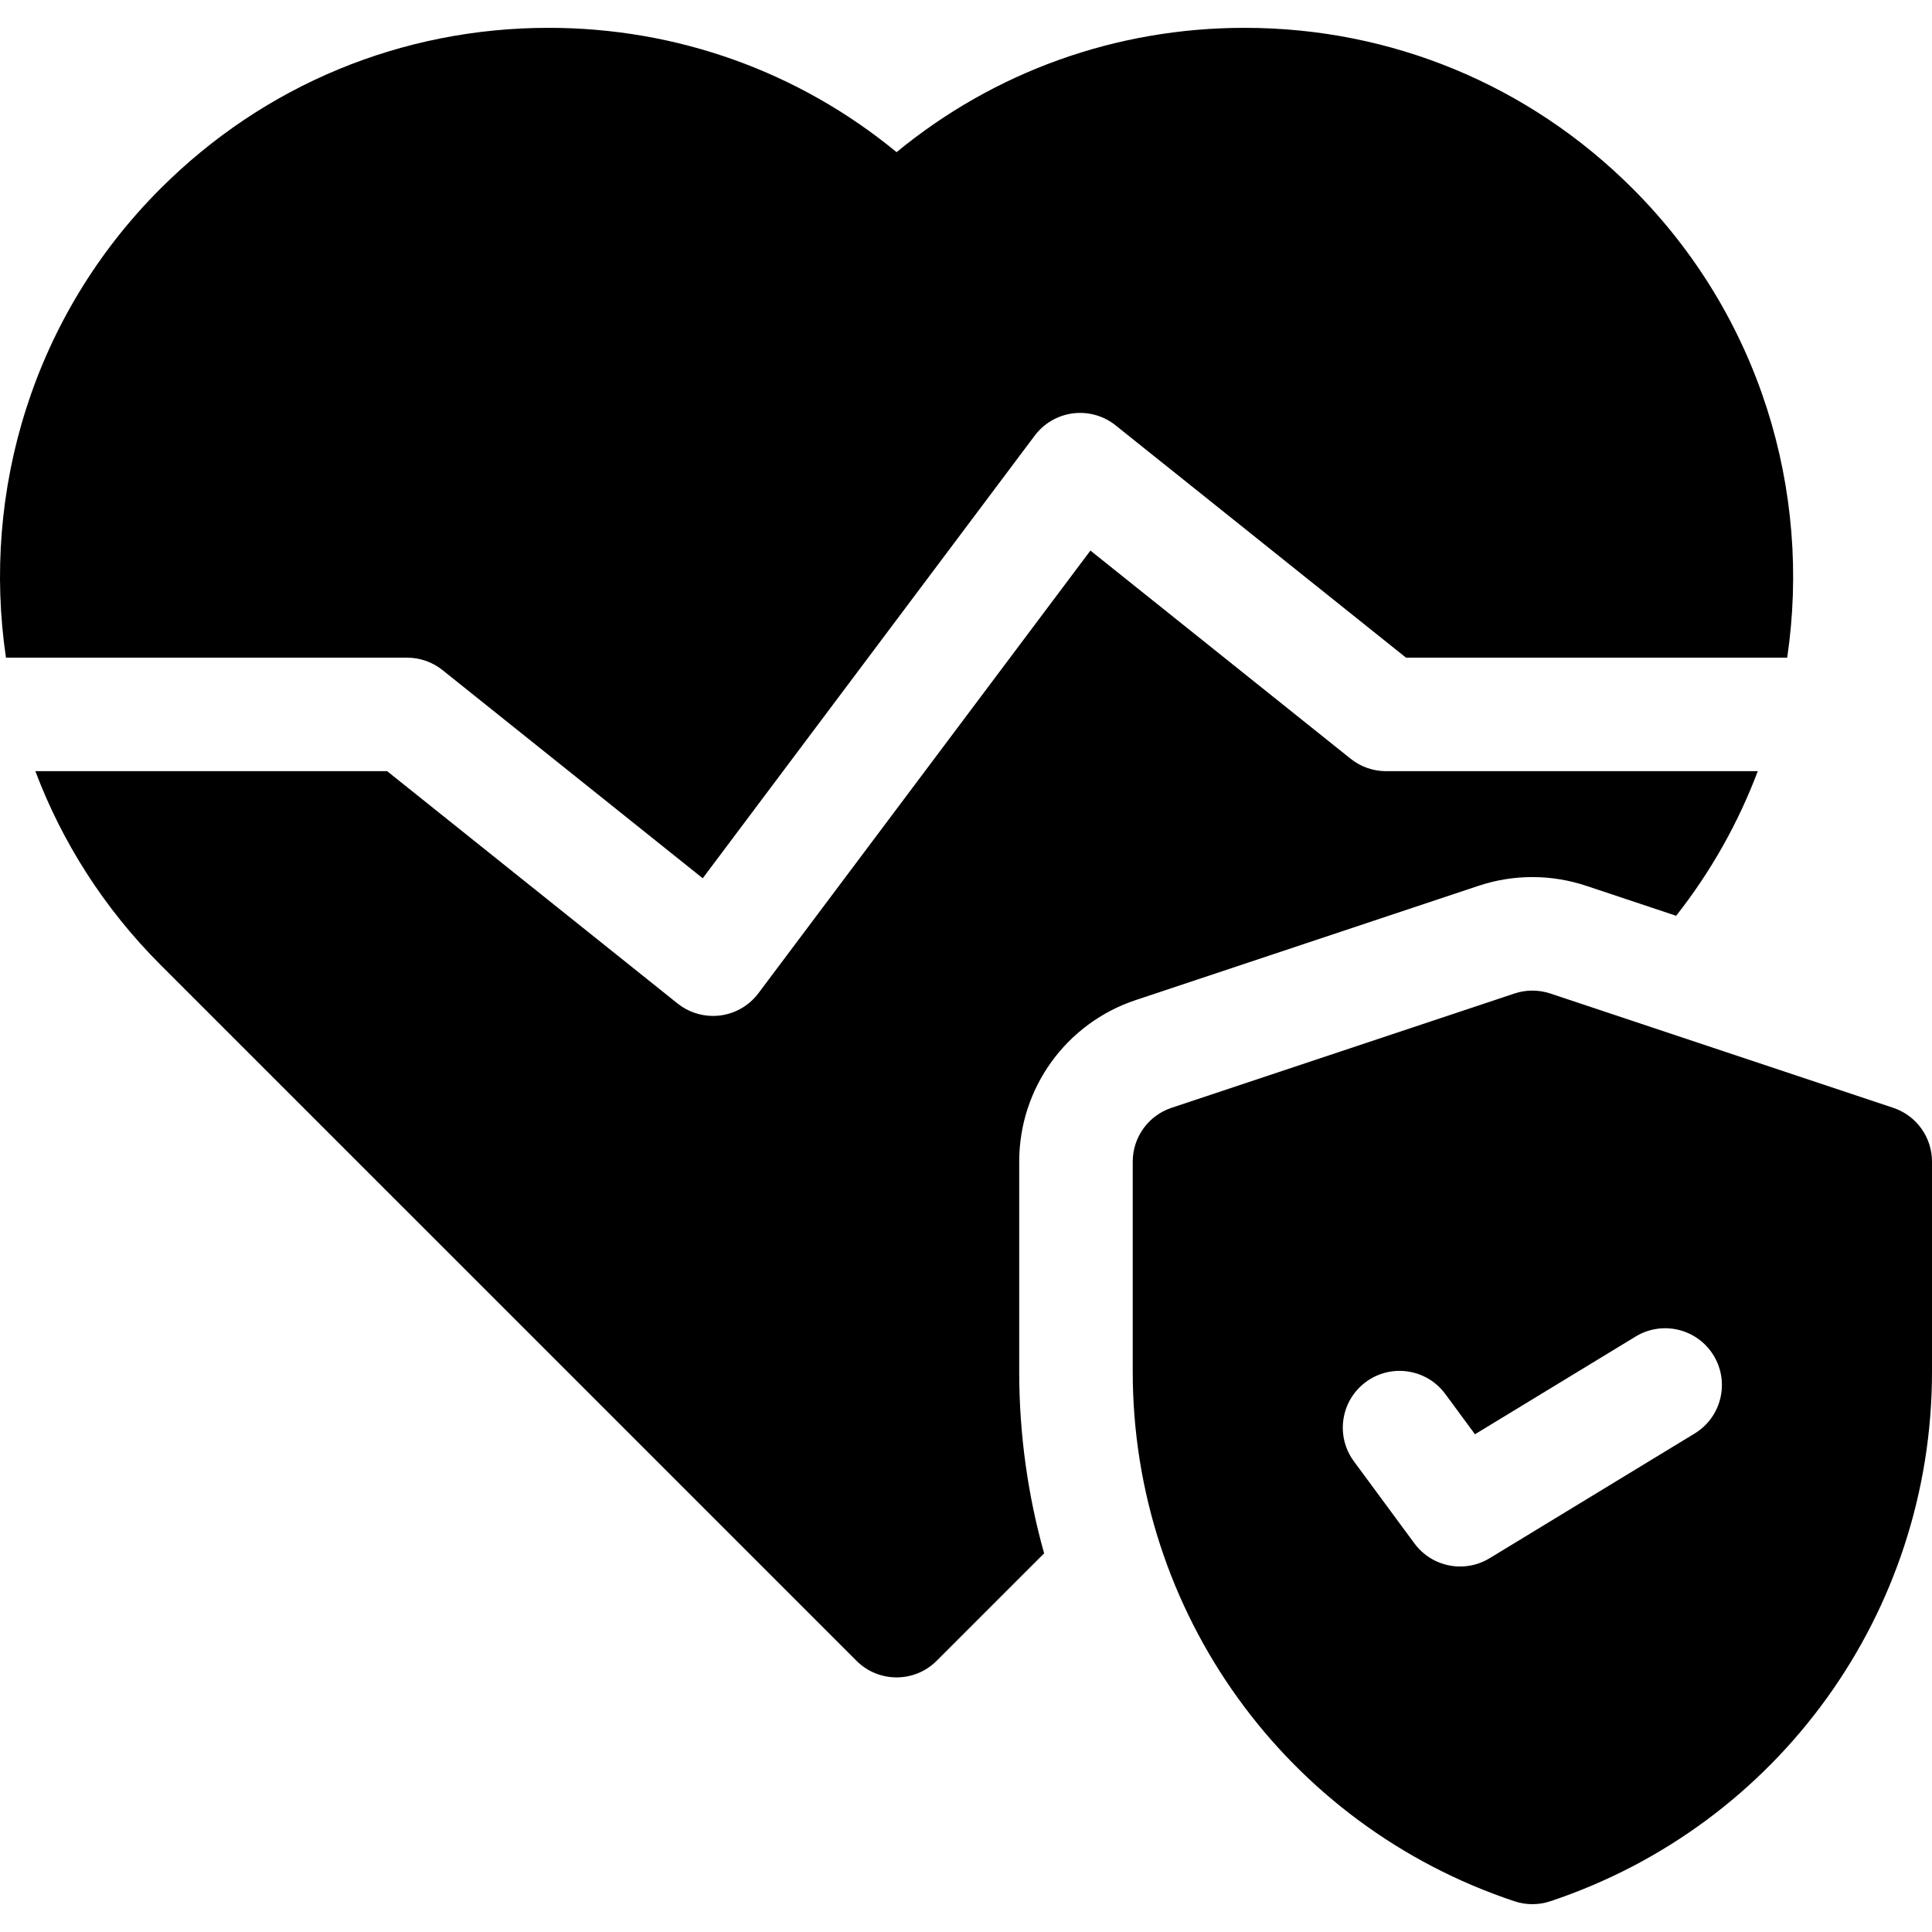 <svg id="Capa_1" enable-background="new 0 0 512 512" height="512" viewBox="0 0 512 512" width="512" xmlns="http://www.w3.org/2000/svg"><g><path d="m107.877 174.287c3.416 0 6.73 1.162 9.397 3.296l68.959 55.167 87.981-117.309c2.442-3.257 6.1-5.384 10.139-5.897 4.036-.513 8.112.633 11.291 3.176l76.958 61.566h101.022c6.512-44.028-7.135-90.49-40.953-124.307-27.473-27.473-64-42.604-102.853-42.604-34.029 0-66.277 11.608-92.217 32.949-25.941-21.34-58.188-32.949-92.218-32.949-38.853 0-75.38 15.13-102.853 42.604-33.817 33.818-47.464 80.28-40.952 124.308z"/><path d="m270.1 363.512v-55.663c0-19.453 12.4-36.657 30.855-42.81l90.867-30.289c4.607-1.536 9.409-2.316 14.27-2.316s9.663.78 14.272 2.317l23.83 7.943c9.303-11.824 16.521-24.764 21.637-38.325h-98.506c-3.416 0-6.73-1.162-9.396-3.296l-68.96-55.167-87.981 117.309c-2.442 3.257-6.1 5.384-10.139 5.897-.632.08-1.265.12-1.895.12-3.397 0-6.714-1.151-9.396-3.296l-76.958-61.566h-93.231c7.063 18.723 18.116 36.271 33.16 51.316l184.435 184.434c2.937 2.937 6.786 4.406 10.636 4.406s7.699-1.468 10.636-4.406l28.465-28.465c-4.313-15.4-6.601-31.563-6.601-48.143z"/><path d="m501.715 293.579-90.866-30.289c-3.087-1.029-6.426-1.029-9.513 0l-90.867 30.289c-6.143 2.048-10.285 7.796-10.285 14.27v55.663c0 63.775 40.65 120.173 101.152 140.34 1.544.515 3.15.772 4.756.772s3.213-.257 4.756-.772c60.502-20.167 101.152-76.565 101.152-140.34v-55.663c0-6.474-4.143-12.222-10.285-14.27zm-52.616 86.317-54.337 33.052c-2.434 1.481-5.134 2.192-7.807 2.192-4.634 0-9.184-2.139-12.117-6.116l-16.044-21.758c-4.93-6.687-3.507-16.103 3.179-21.033 6.687-4.932 16.103-3.506 21.033 3.179l7.877 10.682 42.581-25.901c7.096-4.317 16.35-2.064 20.668 5.034 4.319 7.099 2.065 16.352-5.033 20.669z"/></g></svg>